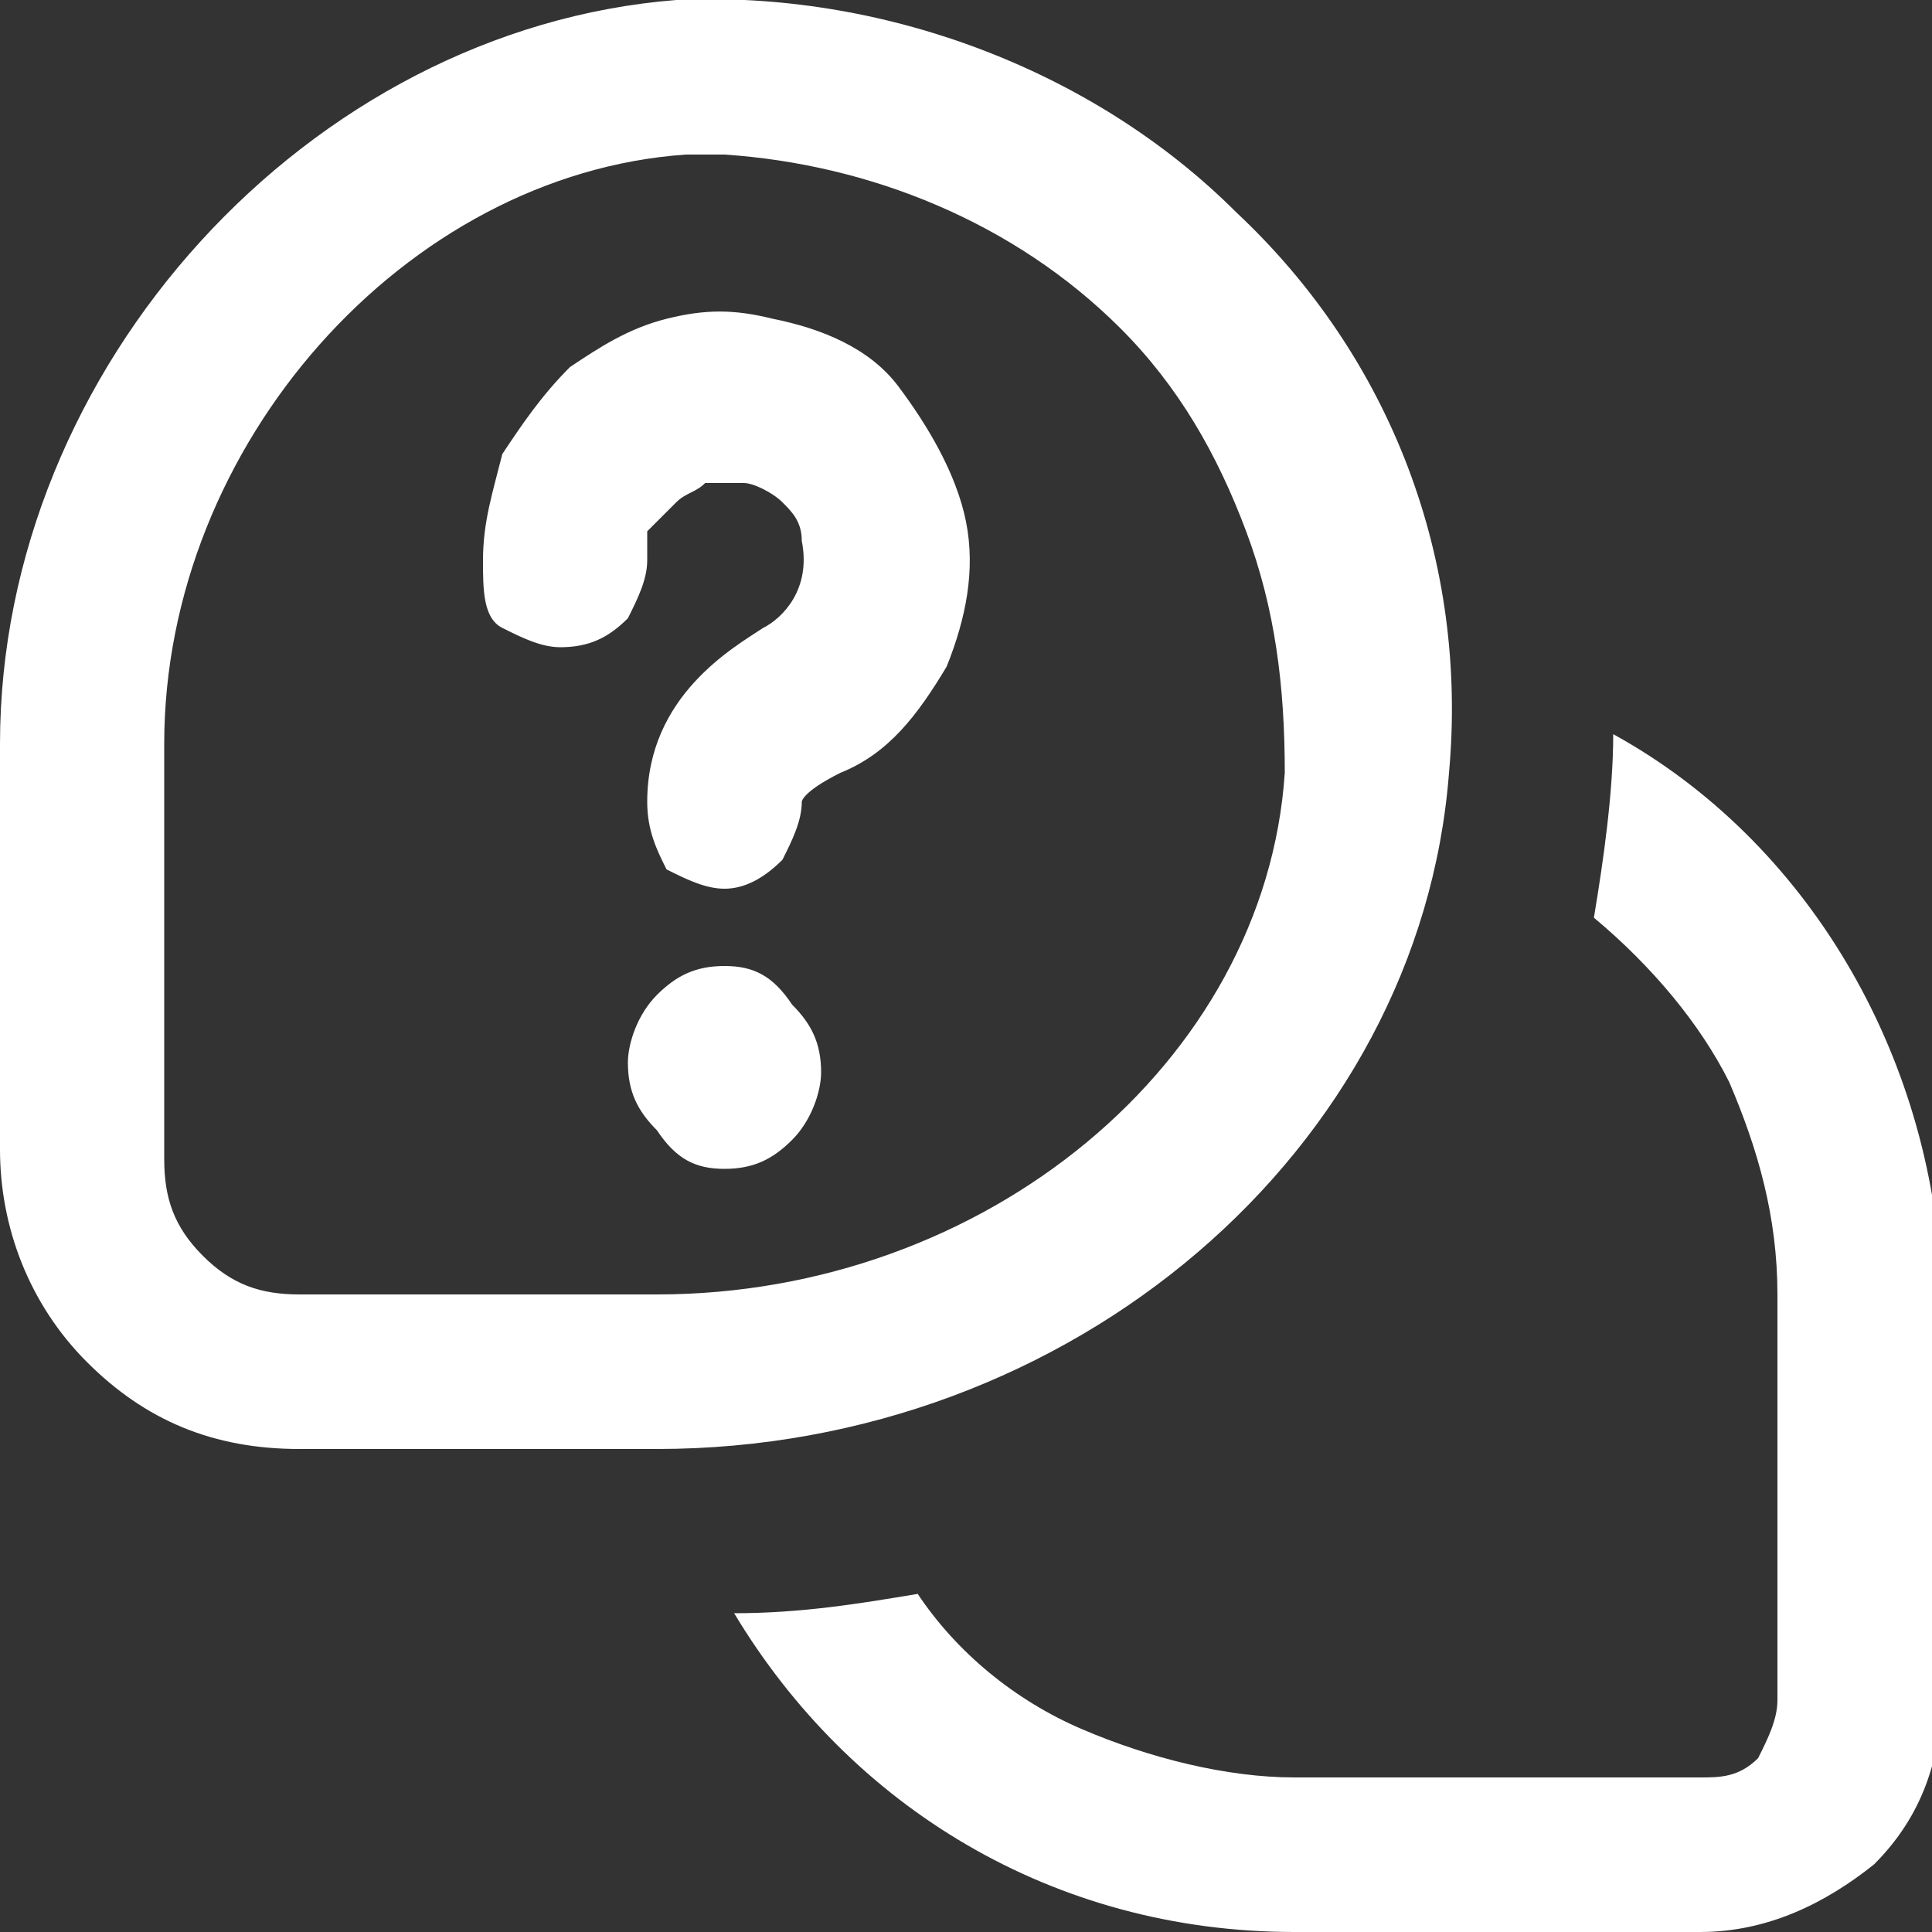 <?xml version="1.0" encoding="utf-8"?> <svg xmlns="http://www.w3.org/2000/svg" xmlns:xlink="http://www.w3.org/1999/xlink" version="1.1" id="Слой_1" x="0px" y="0px" viewBox="0 0 20 20" style="enable-background:new 0 0 20 20;" xml:space="preserve"><rect x="0" y="0" width="20" height="20" fill="#333333" stroke="none"/> <style type="text/css"> .st0{fill:#FFFFFF;} </style> <g> <g> <path class="st0" d="M7.5,9.2c-0.2,0-0.4-0.1-0.6-0.2C6.8,8.8,6.7,8.6,6.7,8.3c0-1.1,0.9-1.6,1.2-1.8c0.2-0.1,0.5-0.4,0.4-0.9 c0-0.2-0.1-0.3-0.2-0.4C8,5.1,7.8,5,7.7,5C7.5,5,7.4,5,7.3,5C7.2,5.1,7.1,5.1,7,5.2C6.9,5.3,6.8,5.4,6.7,5.5 C6.7,5.6,6.7,5.7,6.7,5.8c0,0.2-0.1,0.4-0.2,0.6C6.3,6.6,6.1,6.7,5.8,6.7c-0.2,0-0.4-0.1-0.6-0.2S5,6.1,5,5.8 c0-0.4,0.1-0.7,0.2-1.1c0.2-0.3,0.4-0.6,0.7-0.9c0.3-0.2,0.6-0.4,1-0.5c0.4-0.1,0.7-0.1,1.1,0c0.5,0.1,1,0.3,1.3,0.7 C9.6,4.4,9.9,4.9,10,5.4c0.1,0.5,0,1-0.2,1.5C9.5,7.4,9.2,7.8,8.7,8C8.3,8.2,8.3,8.3,8.3,8.3c0,0.2-0.1,0.4-0.2,0.6 C7.9,9.1,7.7,9.2,7.5,9.2L7.5,9.2z M7.5,10c-0.3,0-0.5,0.1-0.7,0.3c-0.2,0.2-0.3,0.5-0.3,0.7c0,0.3,0.1,0.5,0.3,0.7 C7,12,7.2,12.1,7.5,12.1S8,12,8.2,11.8c0.2-0.2,0.3-0.5,0.3-0.7c0-0.3-0.1-0.5-0.3-0.7C8,10.1,7.8,10,7.5,10z M16.7,7.6 c0,0.6-0.1,1.3-0.2,1.9c0.6,0.5,1.1,1.1,1.4,1.7c0.3,0.7,0.5,1.4,0.5,2.2v4.2c0,0.2-0.1,0.4-0.2,0.6c-0.2,0.2-0.4,0.2-0.6,0.2 h-4.2c-0.7,0-1.5-0.2-2.2-0.5c-0.7-0.3-1.3-0.8-1.7-1.4c-0.6,0.1-1.2,0.2-1.9,0.2c1.2,2,3.3,3.3,5.8,3.3h4.2 c0.7,0,1.3-0.3,1.8-0.7c0.5-0.5,0.7-1.1,0.7-1.8v-4.2C20,10.9,18.7,8.7,16.7,7.6z M15,8c0.2-2.2-0.6-4.3-2.2-5.8 C11.3,0.7,9.1-0.1,7,0C3.2,0.3,0,3.8,0,7.7v4.2c0,0.8,0.3,1.6,0.9,2.2C1.5,14.7,2.2,15,3.1,15h3.7C11.1,15,14.7,11.9,15,8z M11.6,3.4c0.6,0.6,1,1.3,1.3,2.1s0.4,1.6,0.4,2.5c-0.2,3-3.1,5.4-6.5,5.4H3.1c-0.4,0-0.7-0.1-1-0.4s-0.4-0.6-0.4-1V7.7 c0-3.1,2.5-5.9,5.4-6.1c0.1,0,0.3,0,0.4,0C9,1.7,10.5,2.3,11.6,3.4z"></path> </g> </g> </svg> 